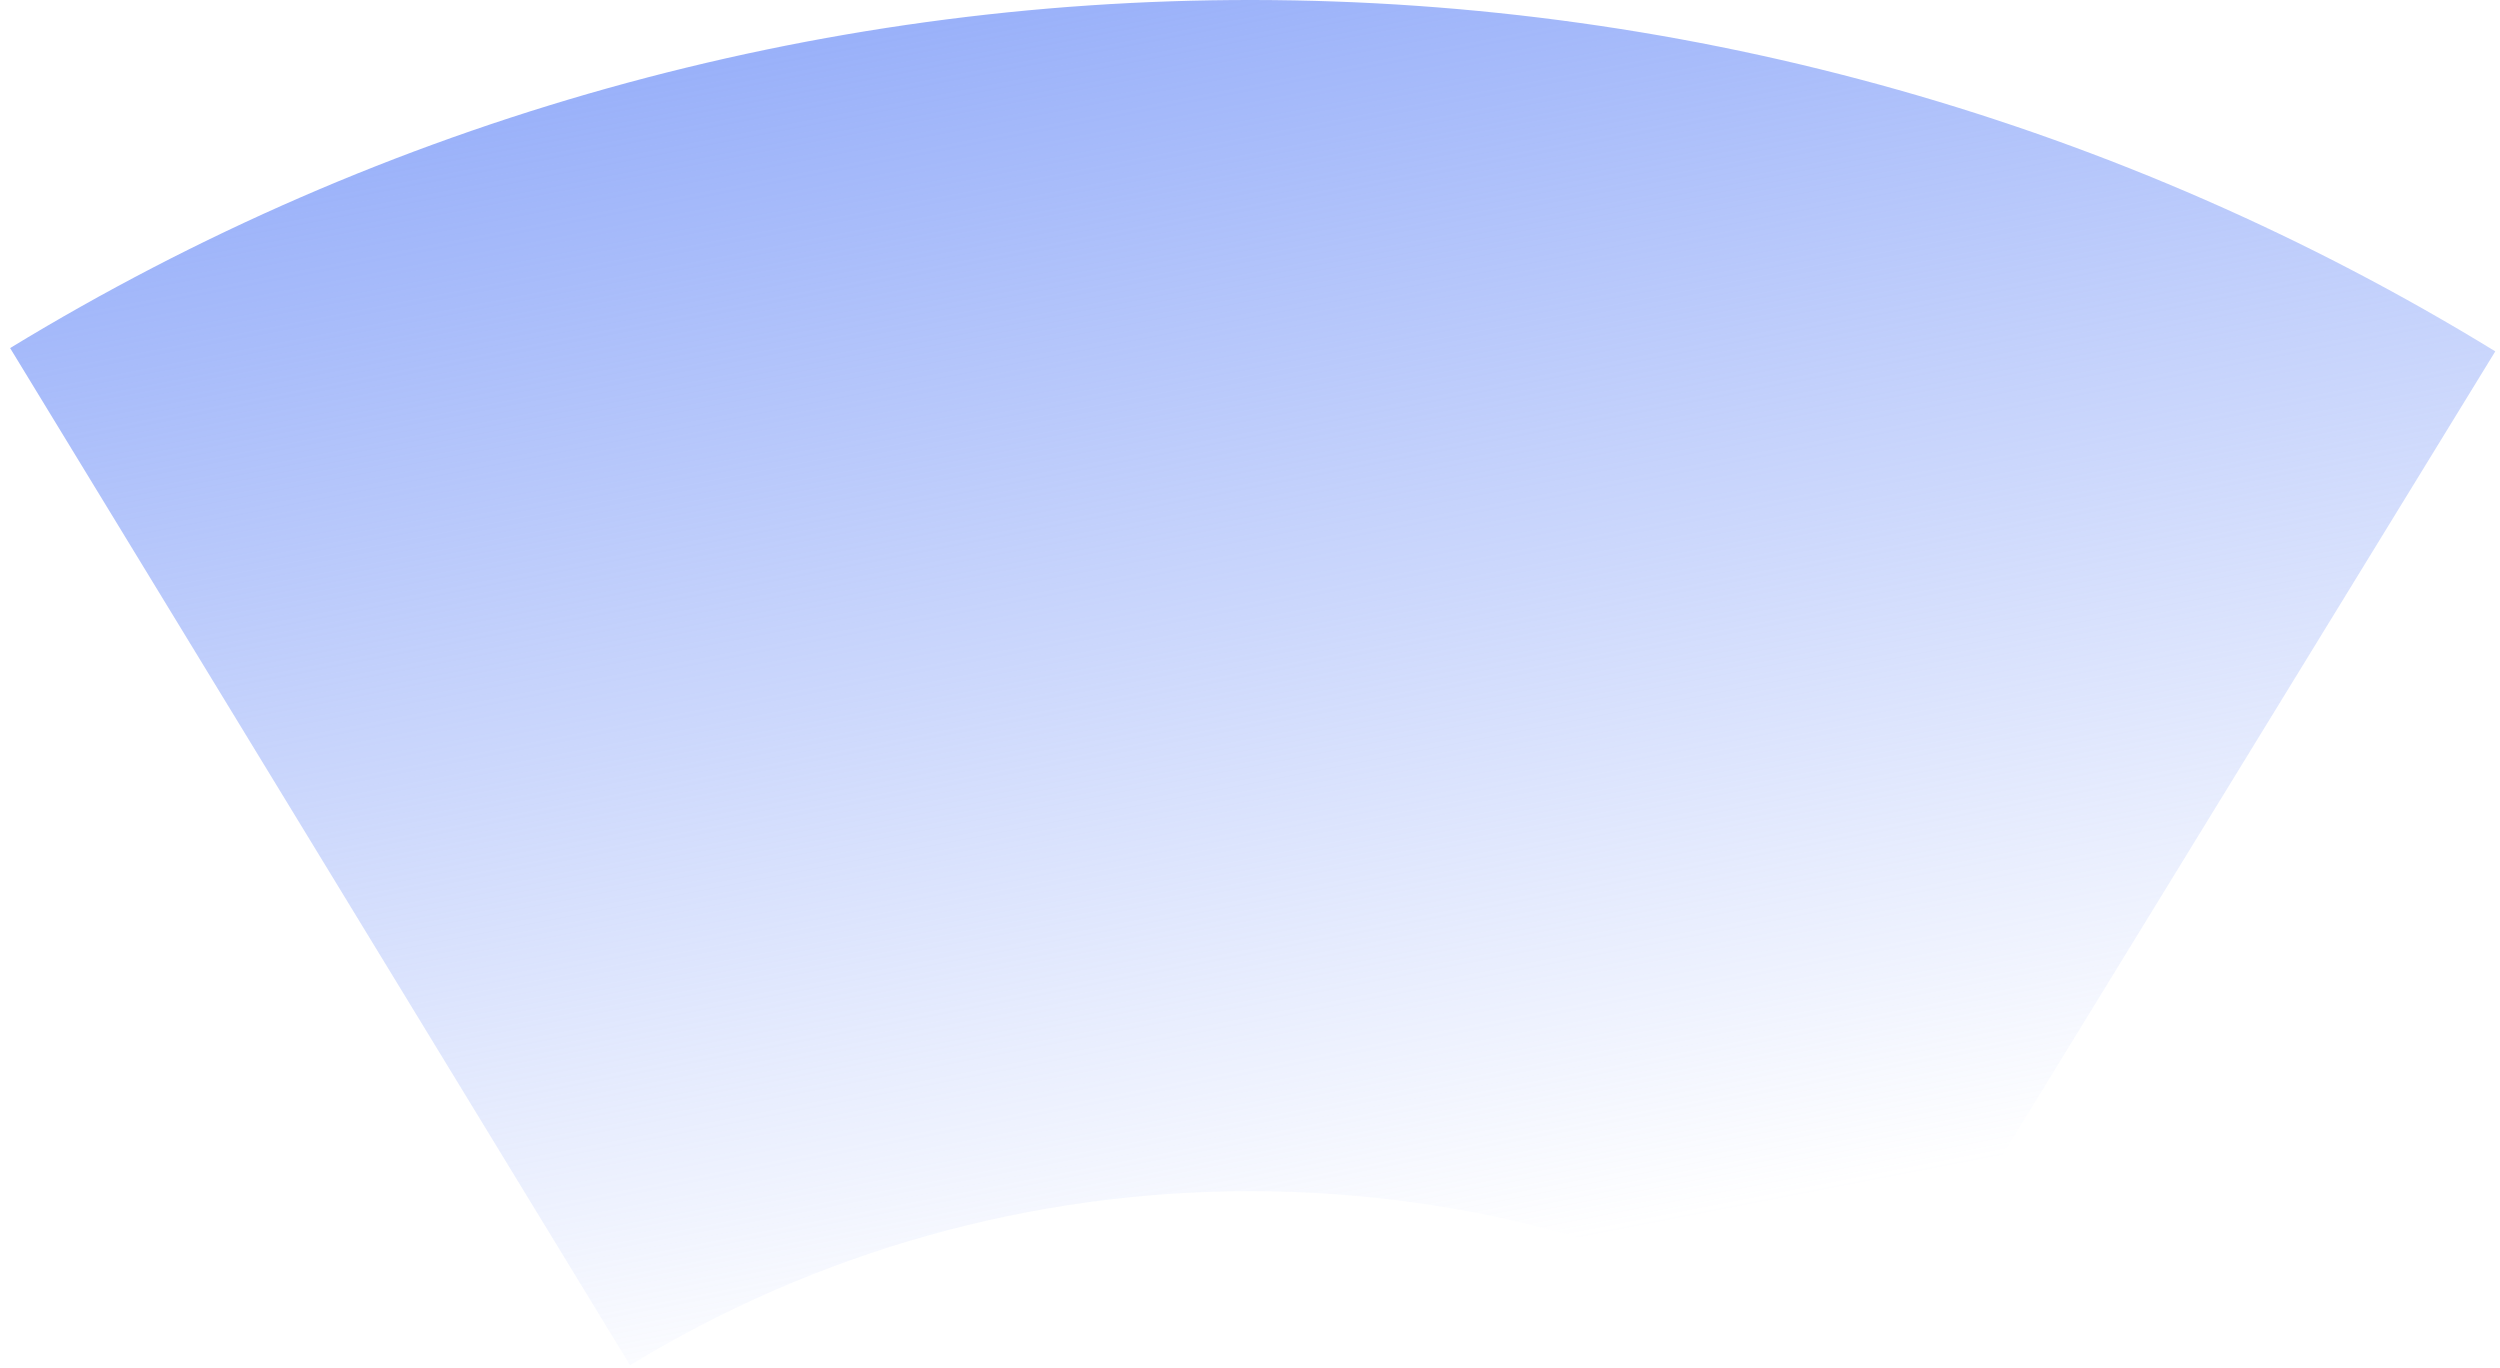<?xml version="1.0" encoding="utf-8"?>
<svg xmlns="http://www.w3.org/2000/svg" fill="none" height="100%" overflow="visible" preserveAspectRatio="none" style="display: block;" viewBox="0 0 170 93" width="100%">
<g filter="url(#filter0_n_0_10981)" id="Ellipse 6507">
<path d="M0.688 23.669C26.149 8.151 55.398 -0.04 85.216 0C115.033 0.04 144.26 8.308 169.679 23.893L127.34 92.947C114.63 85.154 100.016 81.02 85.108 81C70.199 80.98 55.575 85.075 42.844 92.834L0.688 23.669Z" fill="url(#paint0_linear_0_10981)"/>
</g>
<defs>
<filter color-interpolation-filters="sRGB" filterUnits="userSpaceOnUse" height="92.947" id="filter0_n_0_10981" width="168.991" x="0.688" y="-4.94293e-08">
<feFlood flood-opacity="0" result="BackgroundImageFix"/>
<feBlend in="SourceGraphic" in2="BackgroundImageFix" mode="normal" result="shape"/>
<feTurbulence baseFrequency="2 2" numOctaves="3" result="noise" seed="5759" stitchTiles="stitch" type="fractalNoise"/>
<feColorMatrix in="noise" result="alphaNoise" type="luminanceToAlpha"/>
<feComponentTransfer in="alphaNoise" result="coloredNoise1">
<feFuncA tableValues="1 1 1 1 1 1 1 1 1 1 1 1 1 1 1 1 1 1 1 1 1 1 1 1 1 1 1 1 1 1 1 1 1 1 1 1 1 1 1 1 1 1 1 1 1 1 1 1 1 1 1 0 0 0 0 0 0 0 0 0 0 0 0 0 0 0 0 0 0 0 0 0 0 0 0 0 0 0 0 0 0 0 0 0 0 0 0 0 0 0 0 0 0 0 0 0 0 0 0 0" type="discrete"/>
</feComponentTransfer>
<feComposite in="coloredNoise1" in2="shape" operator="in" result="noise1Clipped"/>
<feFlood flood-color="#FFFFFF" result="color1Flood"/>
<feComposite in="color1Flood" in2="noise1Clipped" operator="in" result="color1"/>
<feMerge result="effect1_noise_0_10981">
<feMergeNode in="shape"/>
<feMergeNode in="color1"/>
</feMerge>
</filter>
<linearGradient gradientUnits="userSpaceOnUse" id="paint0_linear_0_10981" x1="73.319" x2="91.803" y1="-7.559" y2="87.35">
<stop stop-color="#92ABF9"/>
<stop offset="1" stop-color="#92ABF9" stop-opacity="0"/>
</linearGradient>
</defs>
</svg>